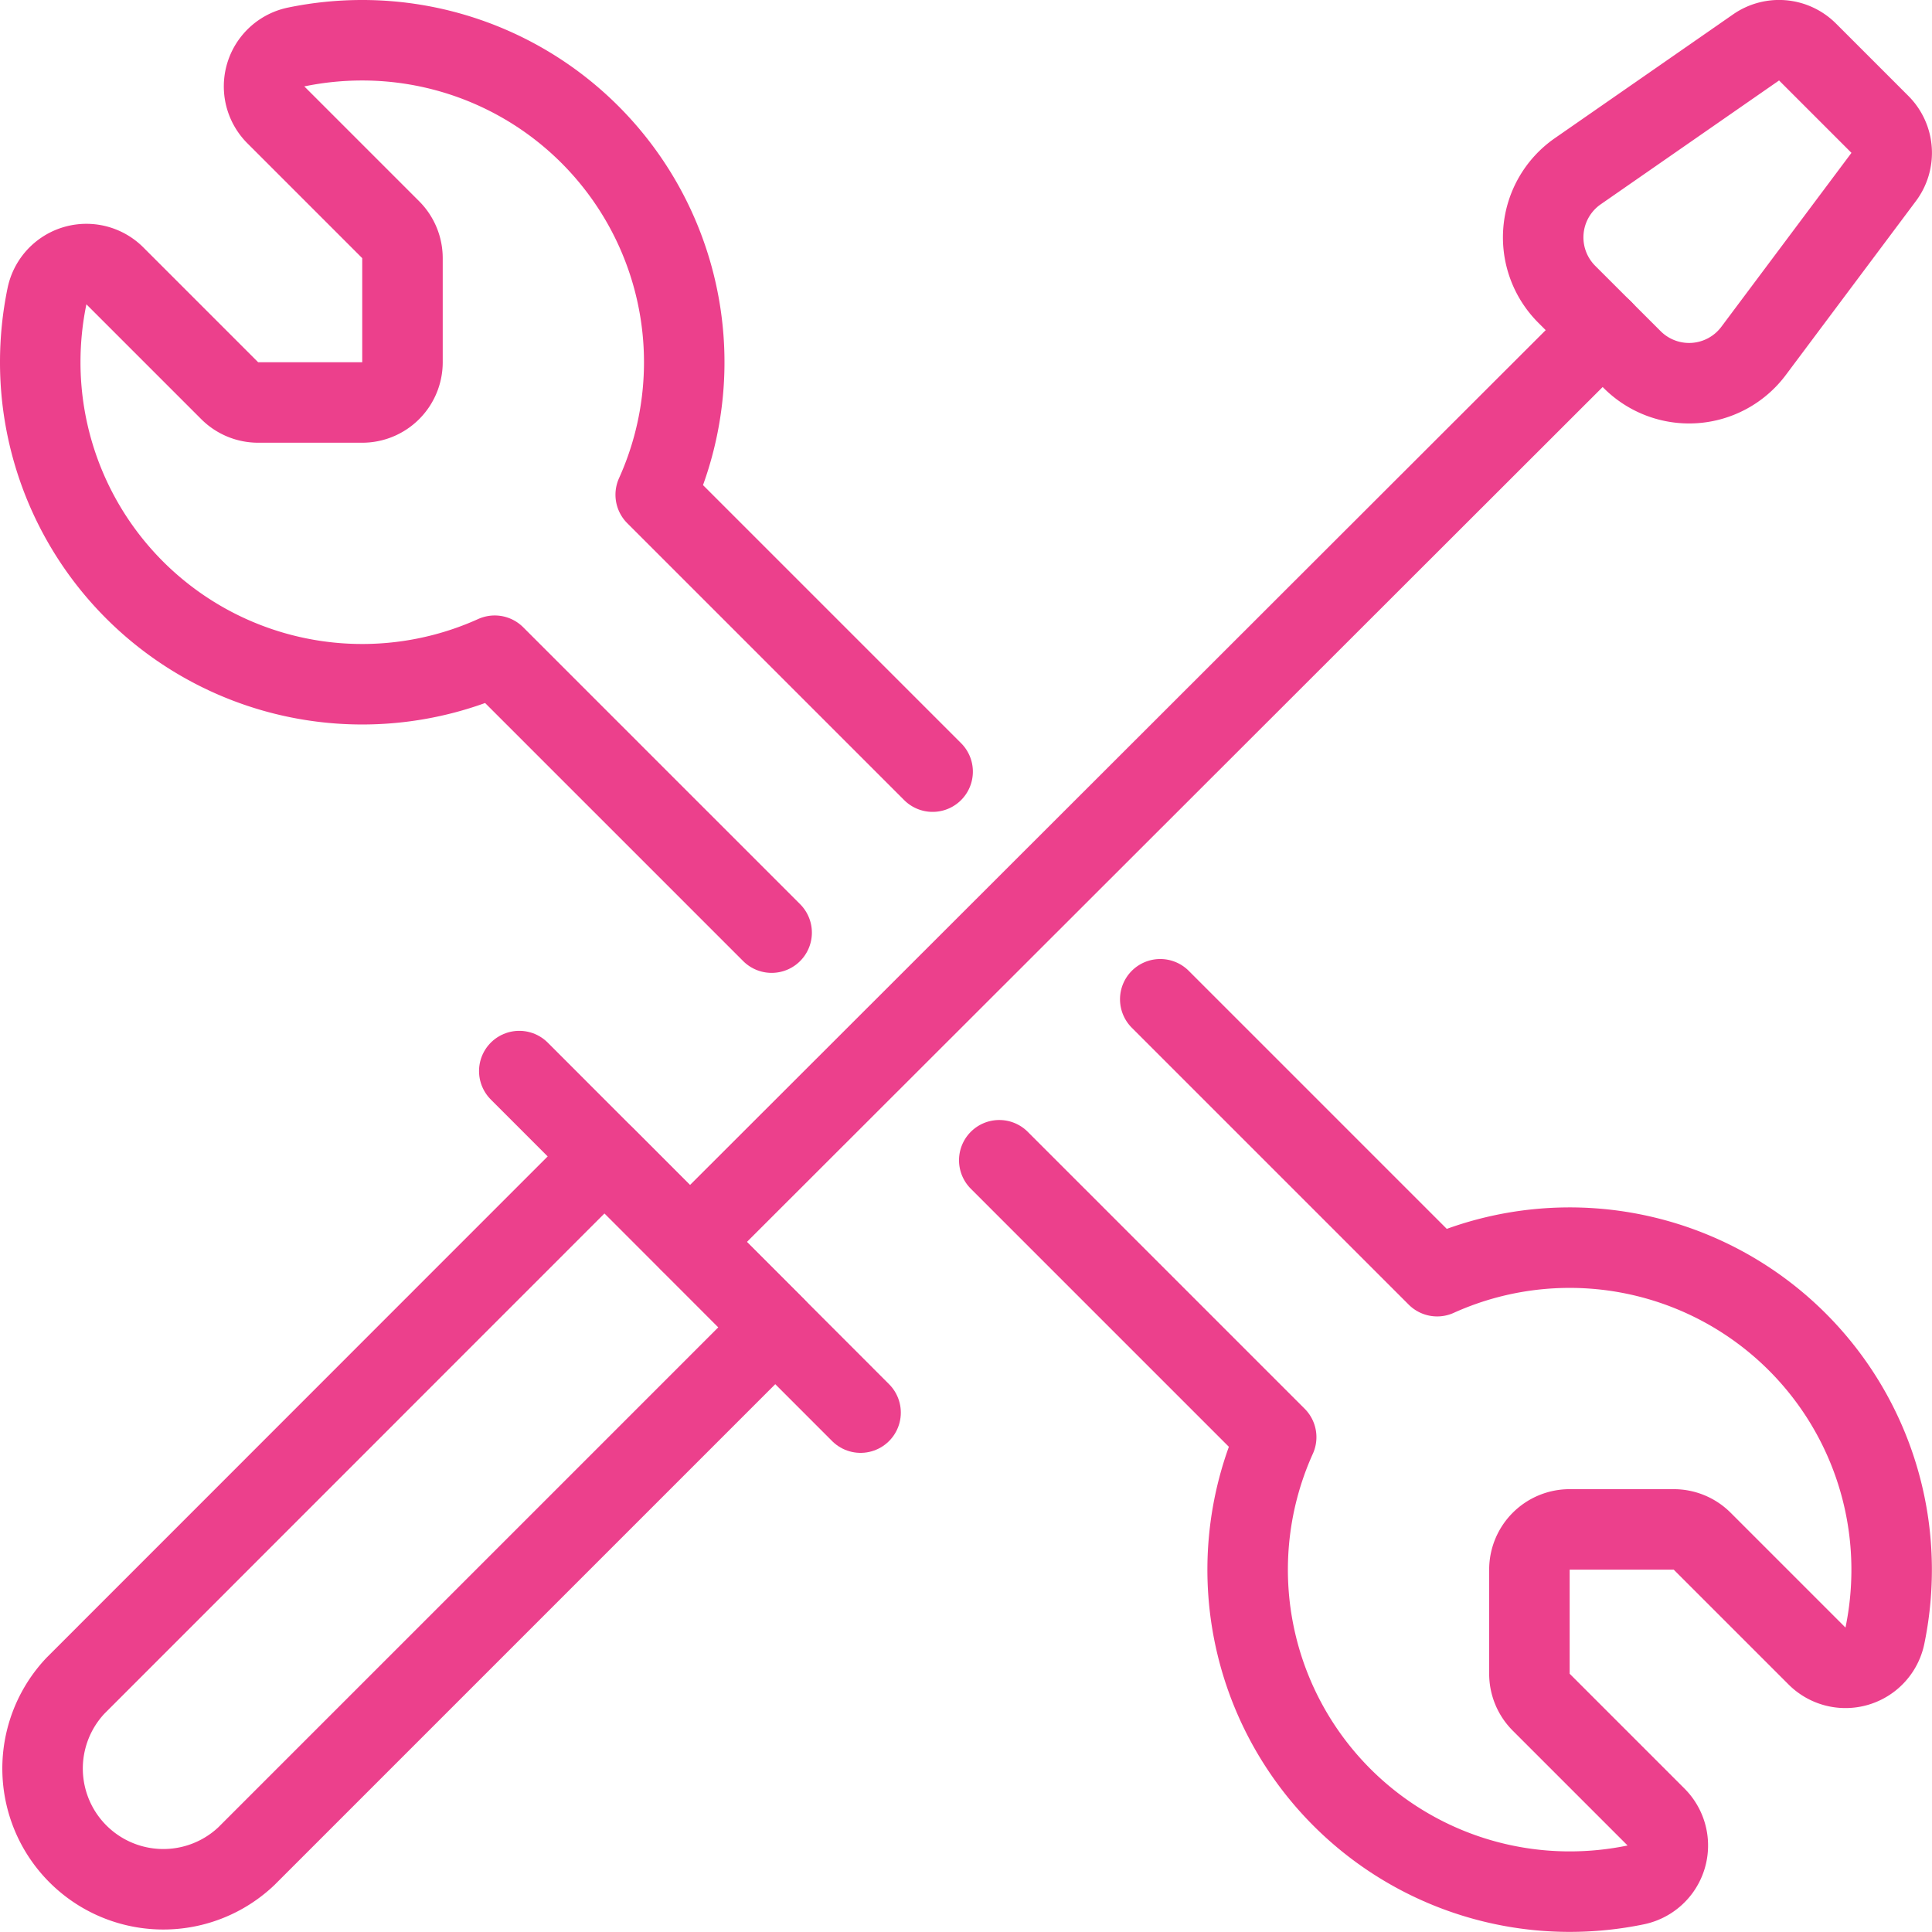 <?xml version="1.0"?>
<svg xmlns="http://www.w3.org/2000/svg" xmlns:xlink="http://www.w3.org/1999/xlink" xmlns:svgjs="http://svgjs.com/svgjs" version="1.1" viewBox="0 0 140 140" width="30" height="30"><g transform="matrix(5.833,0,0,5.833,0,0)"><path d="M3.06,23.06A1.5,1.5,0,0,1,.939,20.94L7.51,14.367l2.121,2.122Z" fill="none" stroke="#ec408c" stroke-linecap="round" stroke-linejoin="round"/><path d="M6.451 13.306L10.691 17.549" fill="none" stroke="#ec408c" stroke-linecap="round" stroke-linejoin="round"/><path d="M19.91 4.101L8.572 15.428" fill="none" stroke="#ec408c" stroke-linecap="round" stroke-linejoin="round"/><path d="M21.785,4.359a1,1,0,0,1-1.508.109l-.812-.811A1,1,0,0,1,19.6,2.128L21.816.589a.5.5,0,0,1,.639.057l.9.9A.5.5,0,0,1,23.4,2.2Z" fill="none" stroke="#ec408c" stroke-linecap="round" stroke-linejoin="round"/><path d="M11.586,9.586l-3.44-3.44A4,4,0,0,0,4.5.5a4.049,4.049,0,0,0-.822.084.5.5,0,0,0-.251.843L4.854,2.854A.5.5,0,0,1,5,3.207V4.5a.5.5,0,0,1-.5.5H3.207a.5.5,0,0,1-.353-.146L1.427,3.427a.5.5,0,0,0-.843.251A4.049,4.049,0,0,0,.5,4.5,4,4,0,0,0,6.146,8.146l3.44,3.44" fill="none" stroke="#ec408c" stroke-linecap="round" stroke-linejoin="round"/><path d="M14.414,12.414l3.44,3.44A4,4,0,0,1,23.5,19.5a4.049,4.049,0,0,1-.084.822.5.5,0,0,1-.843.251l-1.427-1.427A.5.5,0,0,0,20.793,19H19.5a.5.5,0,0,0-.5.5v1.293a.5.5,0,0,0,.146.353l1.427,1.427a.5.5,0,0,1-.251.843,4.049,4.049,0,0,1-.822.084,4,4,0,0,1-3.646-5.646l-3.44-3.44" fill="none" stroke="#ec408c" stroke-linecap="round" stroke-linejoin="round"/></g></svg>
